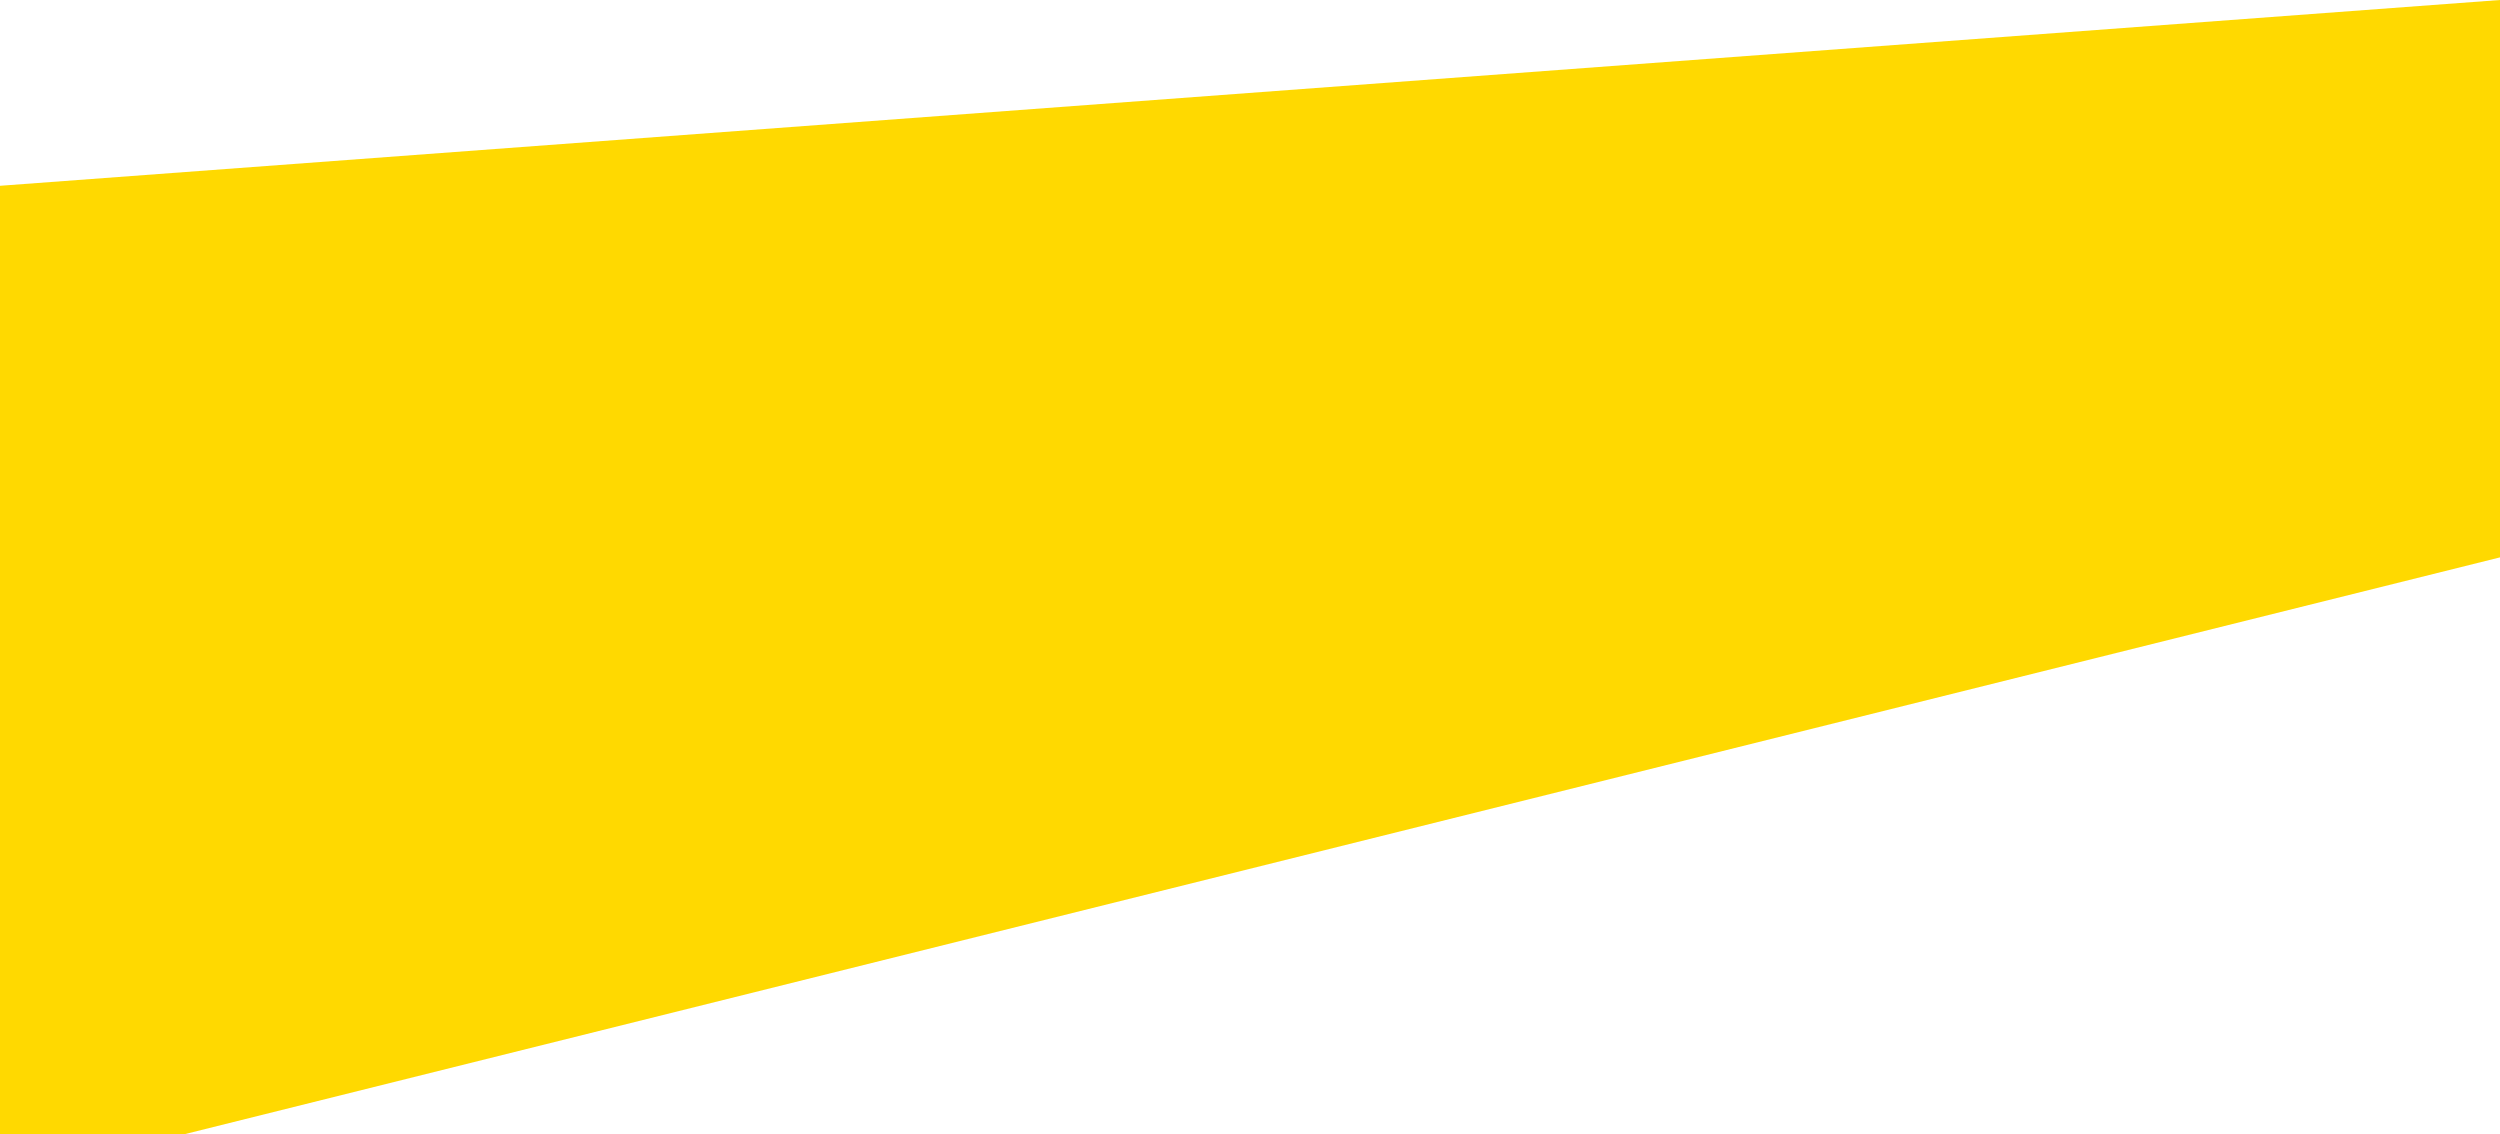 <?xml version="1.0" encoding="utf-8"?>
<!-- Generator: Adobe Illustrator 22.0.1, SVG Export Plug-In . SVG Version: 6.00 Build 0)  -->
<svg version="1.1" id="Layer_1" xmlns="http://www.w3.org/2000/svg" xmlns:xlink="http://www.w3.org/1999/xlink" x="0px" y="0px"
	 viewBox="0 0 767 348" style="enable-background:new 0 0 767 348;" xml:space="preserve">
<style type="text/css">
	.st0{fill:#FFD900;}
</style>
<polygon class="st0" points="0,57 767,0 767,171 56.5,348 0,348 "/>
</svg>
